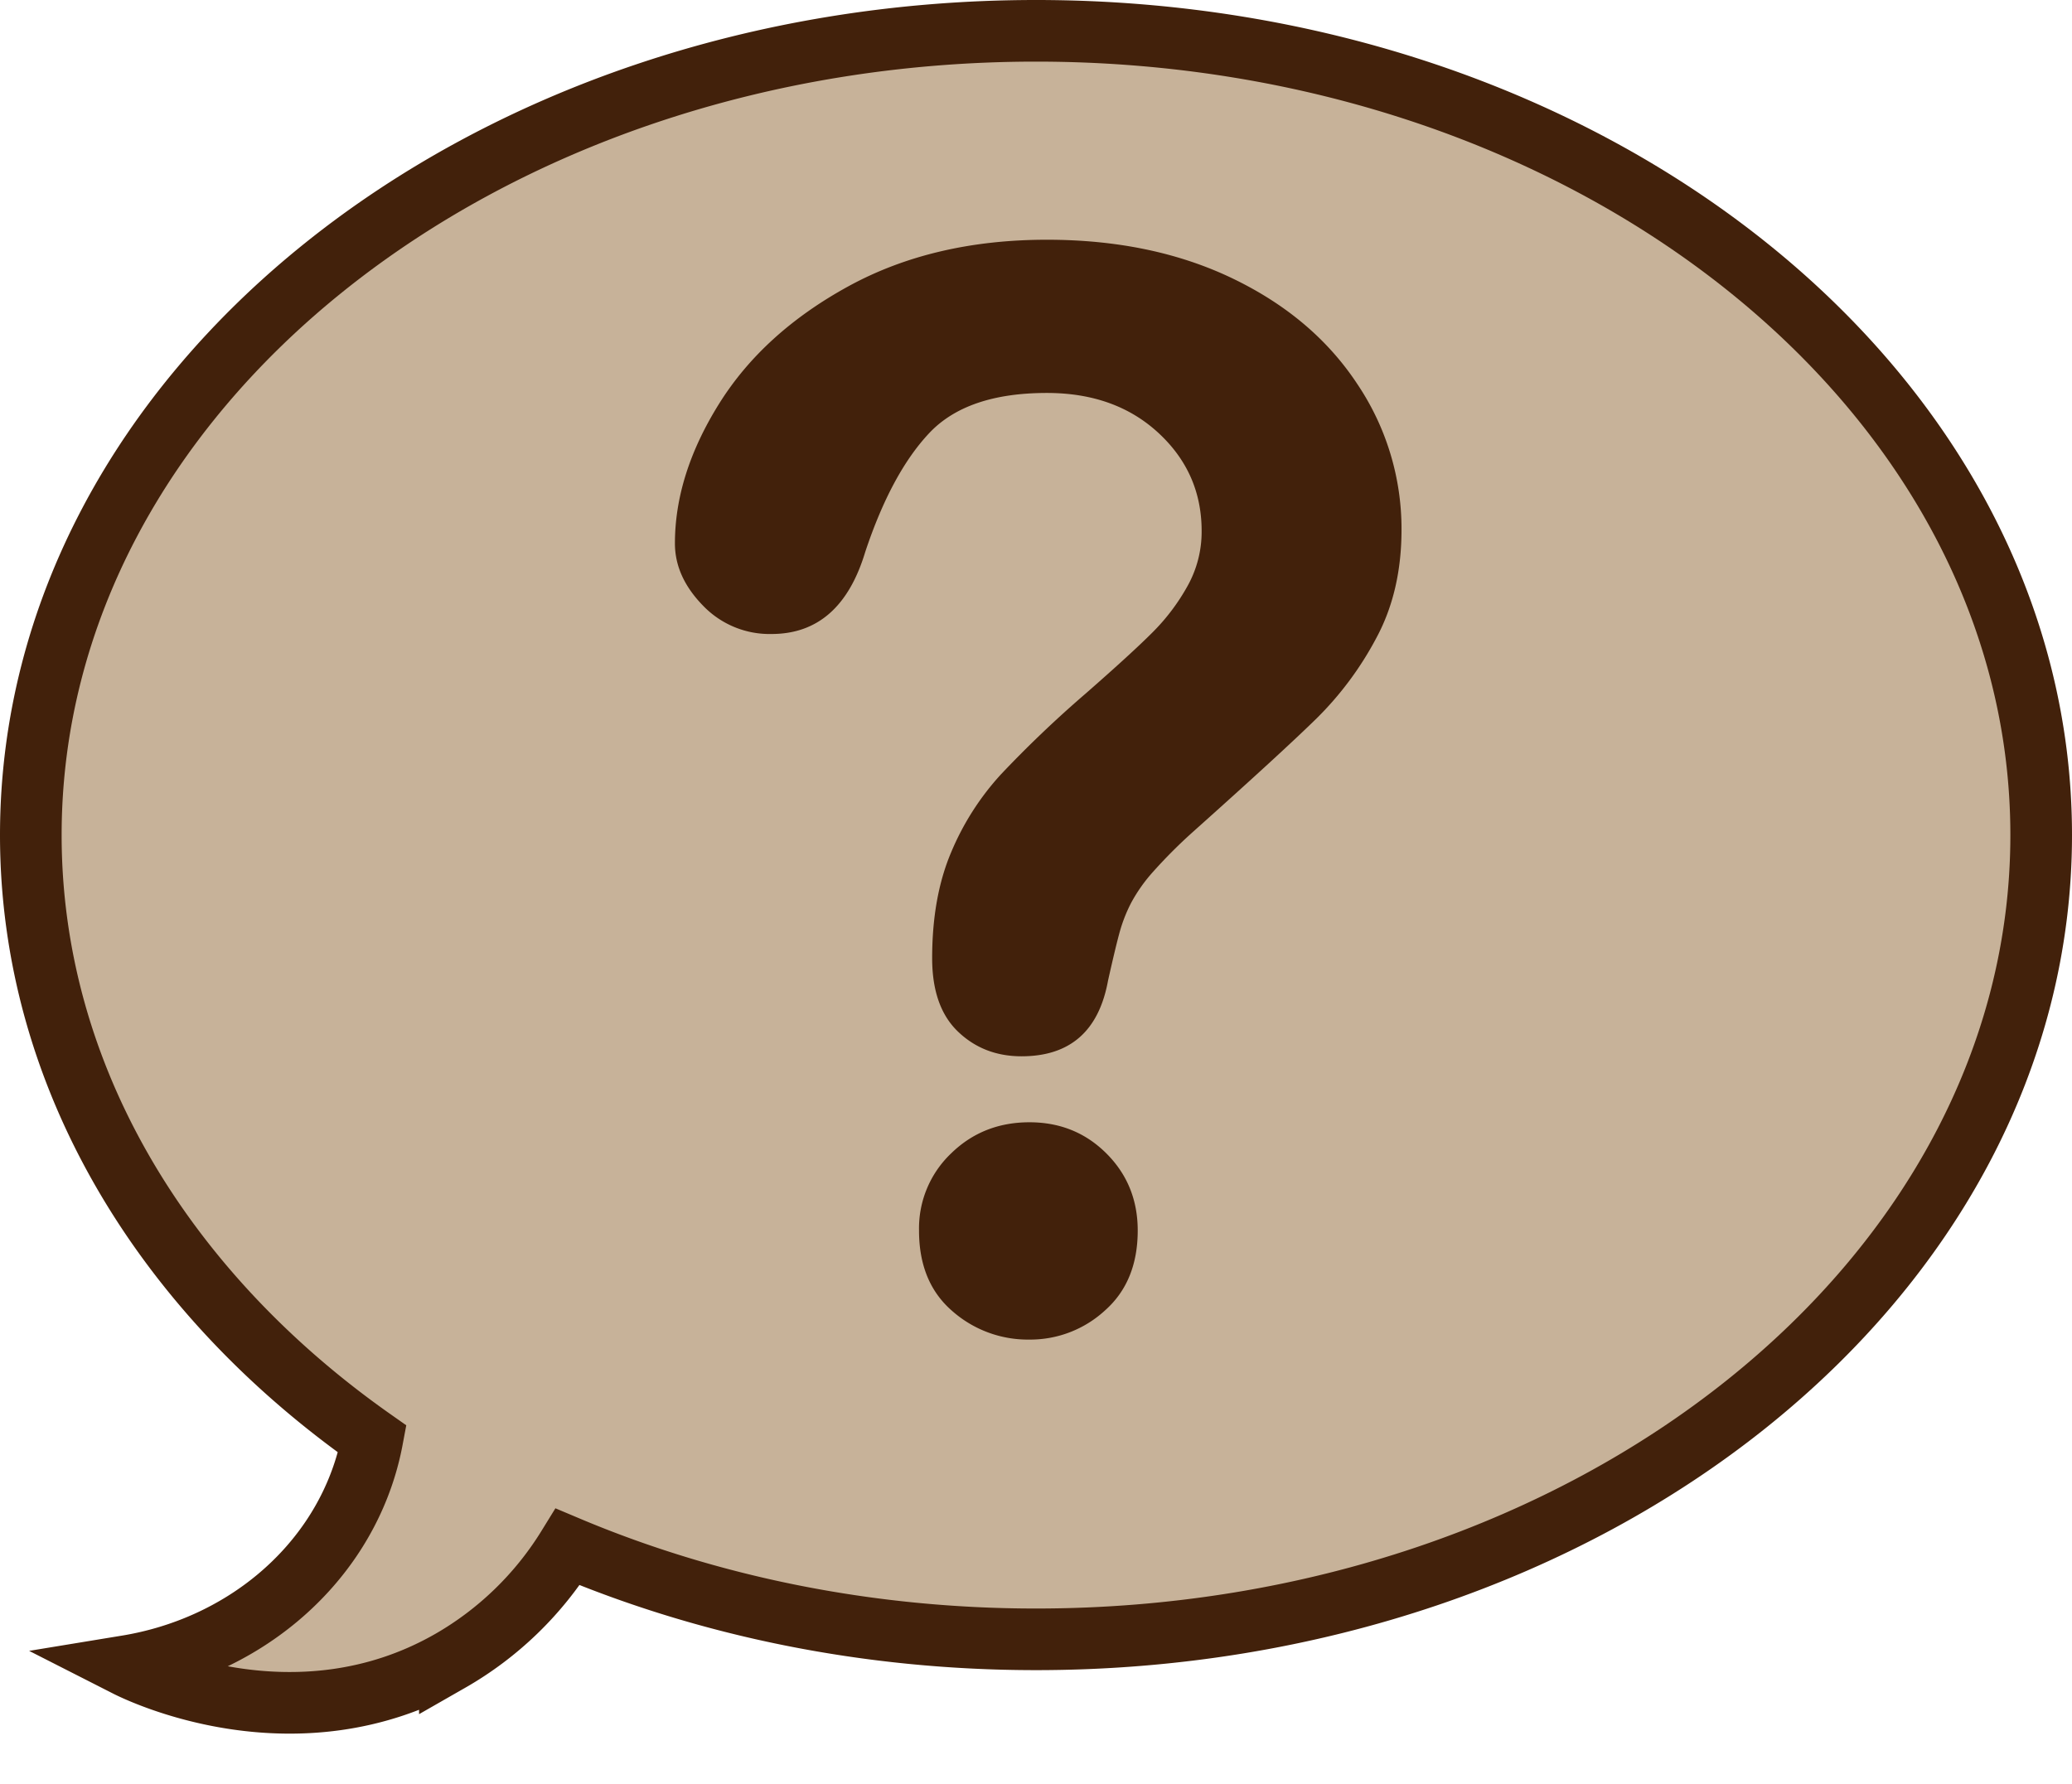 <?xml version="1.0" encoding="UTF-8"?><svg xmlns="http://www.w3.org/2000/svg" xmlns:xlink="http://www.w3.org/1999/xlink" height="665.9" preserveAspectRatio="xMidYMid meet" version="1.0" viewBox="0.0 0.0 773.2 665.9" width="773.2" zoomAndPan="magnify"><g data-name="Layer 2"><g data-name="Layer 1"><g id="change1_1"><path d="M386.6,11.5C179.44,11.5,11.5,145.9,11.5,311.69c0,89.83,49.31,170.44,127.44,225.45a97.23,97.23,0,0,1-2.59,10.53c-11.77,38.45-46.43,67.19-89,74.18,4.42,2.25,63,30.88,120.53-1.86a123.93,123.93,0,0,0,44-42.59c52.18,22,111.63,34.48,174.71,34.48,207.17,0,375.11-134.4,375.11-300.19S593.77,11.5,386.6,11.5Z" fill="#c7b299" stroke="#42210b" stroke-miterlimit="10" stroke-width="23"/></g><g id="change2_1"><path d="M251.86,202.81q0-25.76,16.53-52.19t48.26-43.79q31.73-17.34,74-17.35,39.32,0,69.41,14.5t46.5,39.45A96.81,96.81,0,0,1,523,197.66q0,23-9.36,40.39a123.24,123.24,0,0,1-22.23,30q-12.87,12.62-46.22,42.43a189.05,189.05,0,0,0-14.78,14.78,59.85,59.85,0,0,0-8.27,11.66,56.71,56.71,0,0,0-4.2,10.57q-1.5,5.3-4.47,18.57-5.16,28.2-32.27,28.2-14.1,0-23.72-9.22t-9.63-27.38q0-22.77,7.05-39.45a100.08,100.08,0,0,1,18.71-29.28,427,427,0,0,1,31.45-30Q422.4,243.75,430.12,236a77.55,77.55,0,0,0,13-17.22,41.55,41.55,0,0,0,5.29-20.6q0-21.69-16.13-36.6t-41.62-14.91q-29.82,0-43.92,15t-23.86,44.33q-9.22,30.65-35,30.64A34.4,34.4,0,0,1,262.29,226Q251.85,215.28,251.86,202.81ZM384.16,500a42.65,42.65,0,0,1-28.87-10.71q-12.35-10.71-12.34-30a38.61,38.61,0,0,1,11.93-28.74q11.92-11.66,29.28-11.66,17.08,0,28.74,11.66t11.66,28.74q0,19-12.2,29.82A41.16,41.16,0,0,1,384.16,500Z" fill="#42210b"/></g></g></g></svg>